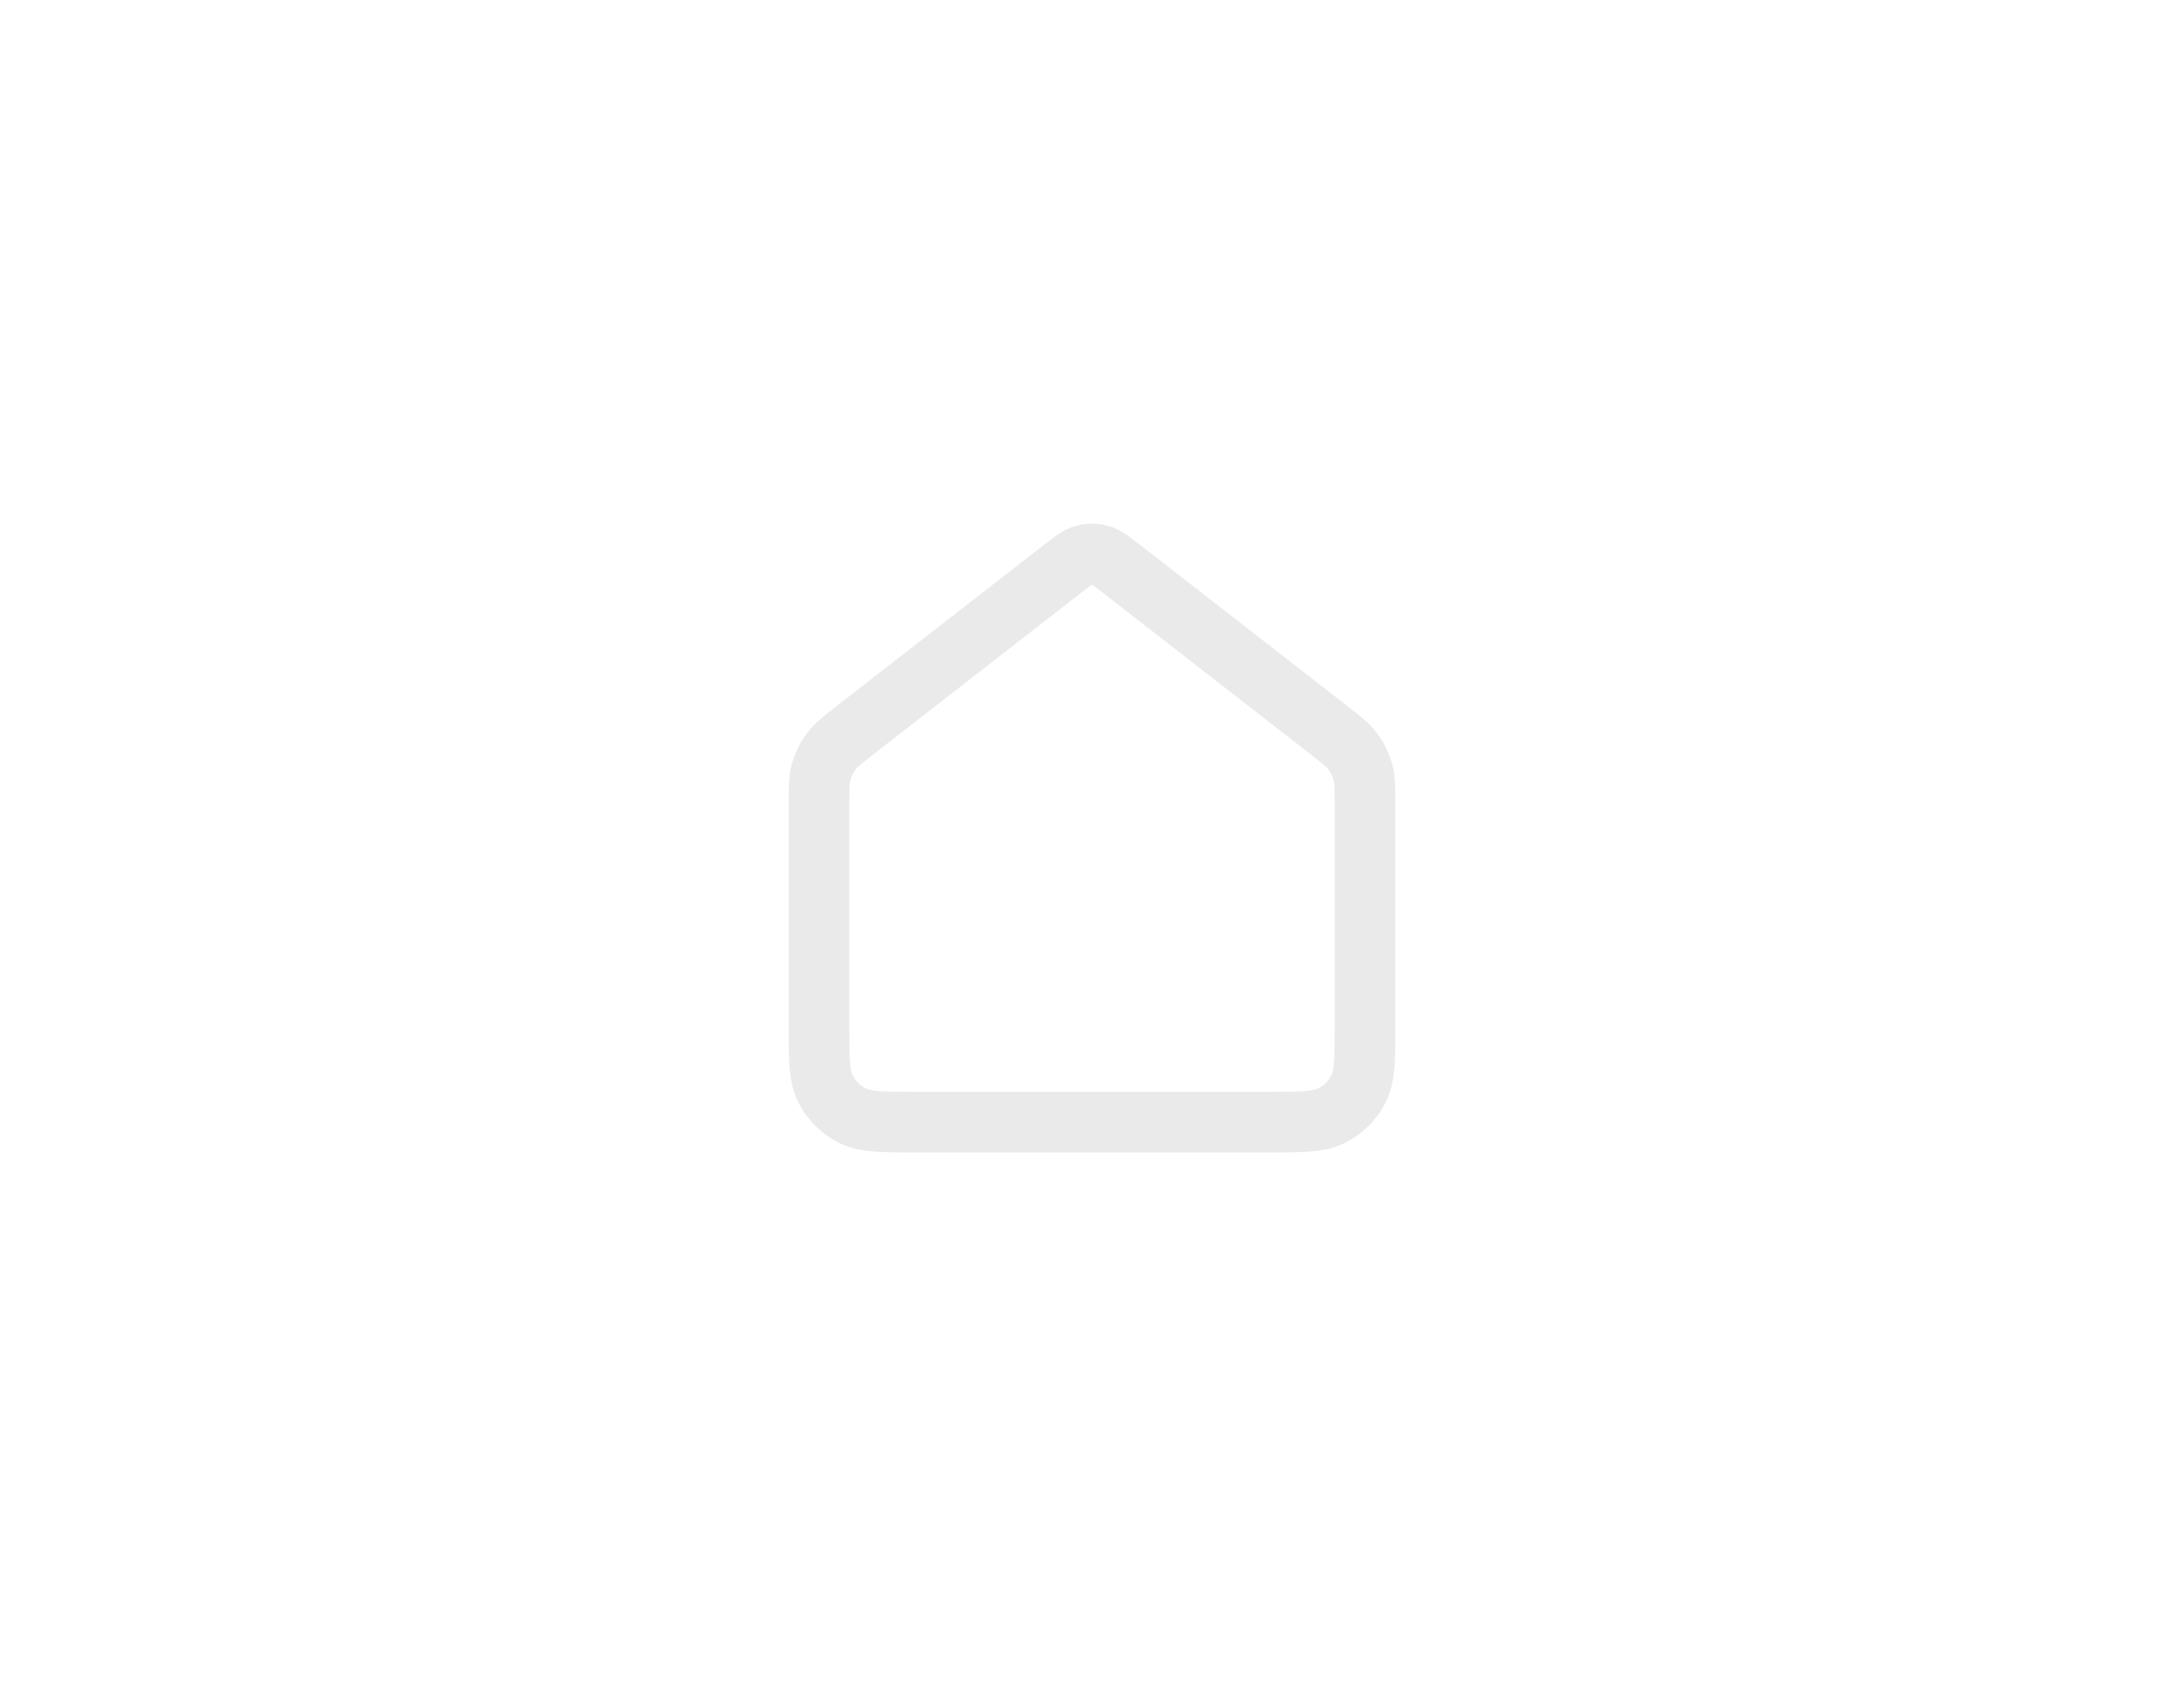 <?xml version="1.0" encoding="UTF-8"?> <svg xmlns="http://www.w3.org/2000/svg" width="72" height="56" viewBox="0 0 72 56" fill="none"><path d="M27 26.565C27 25.991 27 25.703 27.074 25.439C27.14 25.205 27.247 24.984 27.392 24.789C27.555 24.568 27.782 24.392 28.235 24.039L35.018 18.764C35.369 18.491 35.545 18.354 35.739 18.302C35.91 18.255 36.09 18.255 36.261 18.302C36.455 18.354 36.631 18.491 36.982 18.764L43.765 24.039C44.218 24.392 44.445 24.568 44.608 24.789C44.753 24.984 44.86 25.205 44.926 25.439C45 25.703 45 25.991 45 26.565V33.8C45 34.92 45 35.48 44.782 35.908C44.59 36.284 44.284 36.59 43.908 36.782C43.48 37 42.92 37 41.8 37H30.2C29.08 37 28.52 37 28.092 36.782C27.716 36.59 27.41 36.284 27.218 35.908C27 35.48 27 34.92 27 33.8V26.565Z" stroke="#EAEAEA" stroke-width="2" stroke-linecap="round" stroke-linejoin="round"></path></svg> 